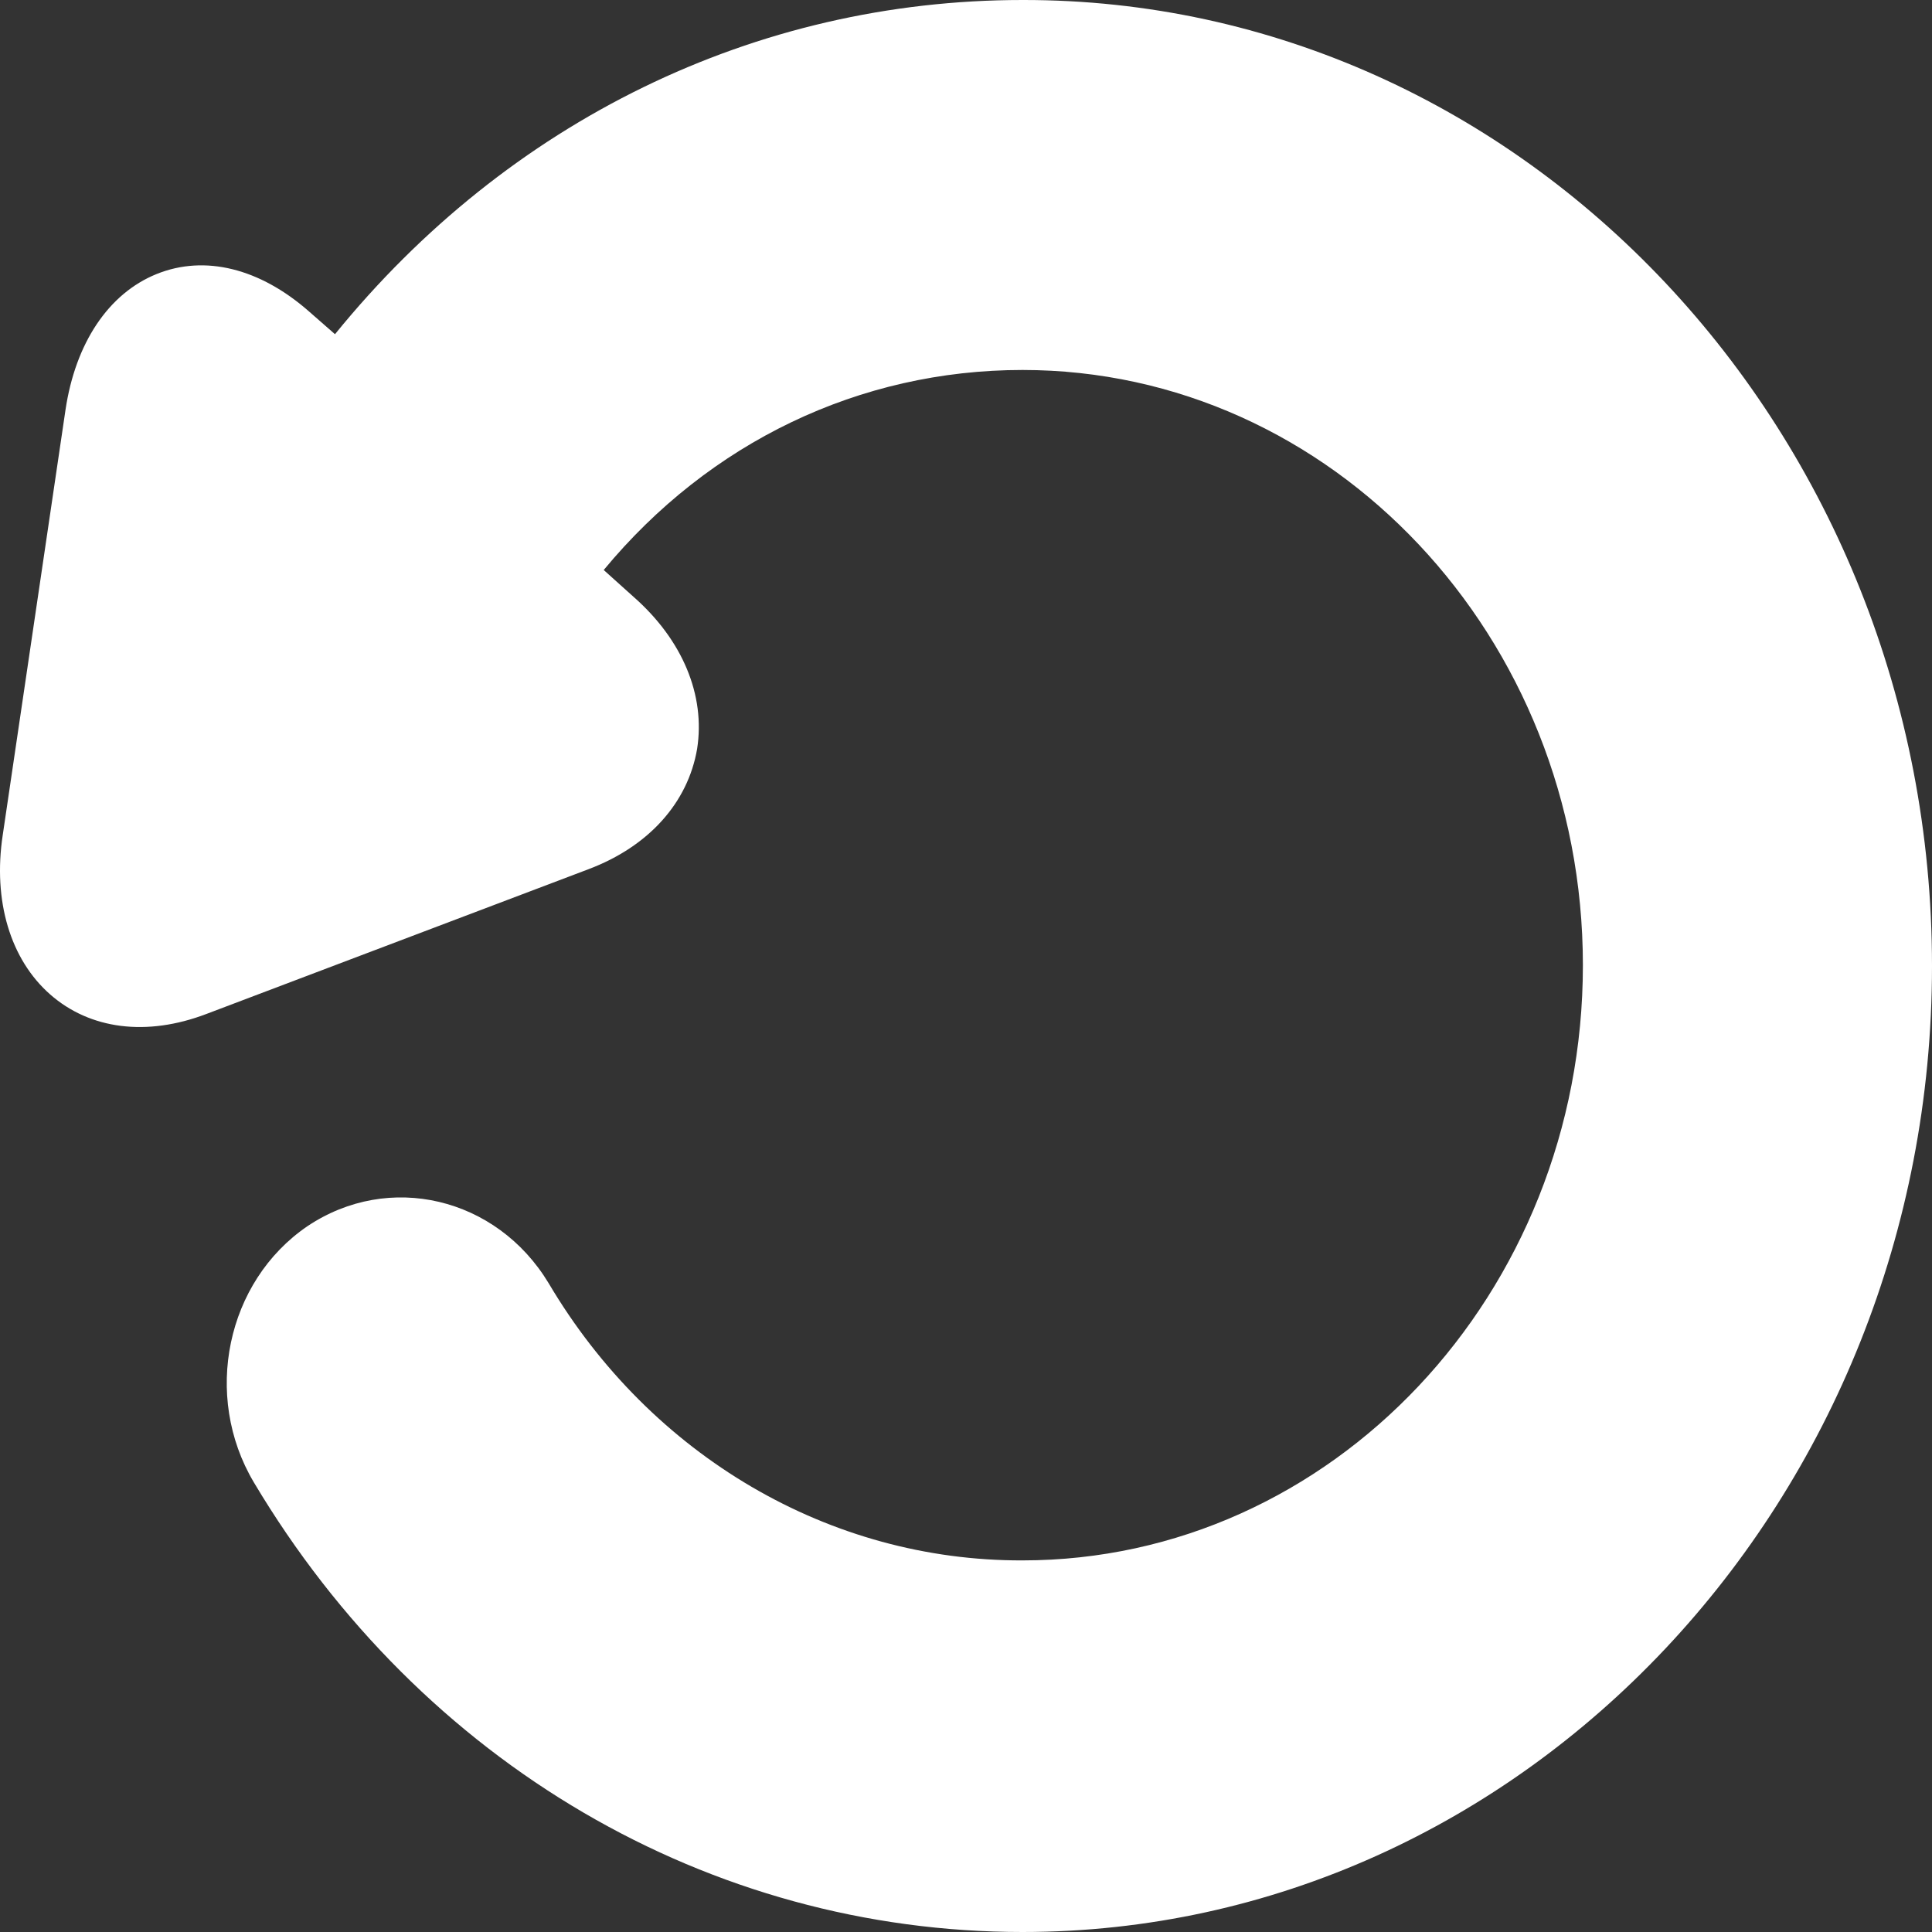 <?xml version="1.0" encoding="UTF-8" standalone="no"?><!-- Generator: Gravit.io --><svg xmlns="http://www.w3.org/2000/svg" xmlns:xlink="http://www.w3.org/1999/xlink" style="isolation:isolate" viewBox="0 0 512 512" width="512pt" height="512pt"><rect x="0" y="0" width="512" height="512" fill="#333333" stroke="none"/><defs><clipPath id="_clipPath_bdlmRjTBLpTrsE7fofoz6hPoP6yMg9ef"><rect width="512" height="512"/></clipPath></defs><g clip-path="url(#_clipPath_bdlmRjTBLpTrsE7fofoz6hPoP6yMg9ef)"><path d=" M 512 256 C 512 397.145 403.861 512 270.969 512 C 187.988 512 111.703 467.394 67.27 392.835 C 53.642 369.907 59.984 339.596 81.472 324.956 C 103.059 310.482 131.598 317.218 145.382 340.041 C 172.501 385.911 219.973 413.687 270.969 413.522 C 352.936 413.522 419.483 342.842 419.483 255.785 C 419.483 168.727 352.936 98.047 270.969 98.047 C 227.754 98.047 187.988 117.226 159.99 151.057 L 167.902 158.169 C 180.887 169.589 186.974 184.243 184.742 198.465 C 182.307 212.687 171.96 224.323 155.932 230.357 L 54.691 268.714 C 38.866 274.748 23.852 272.808 13.302 263.542 C 2.752 254.276 -1.915 238.761 0.723 221.307 L 17.36 108.606 C 19.997 90.936 28.721 77.792 41.503 72.62 C 54.285 67.448 68.893 71.111 81.878 82.532 L 88.776 88.566 C 134.629 32.108 200.162 0 270.969 0 C 403.861 -0.215 512 114.64 512 256 L 512 256 Z " fill="rgb(255,255,255)"/></g></svg>